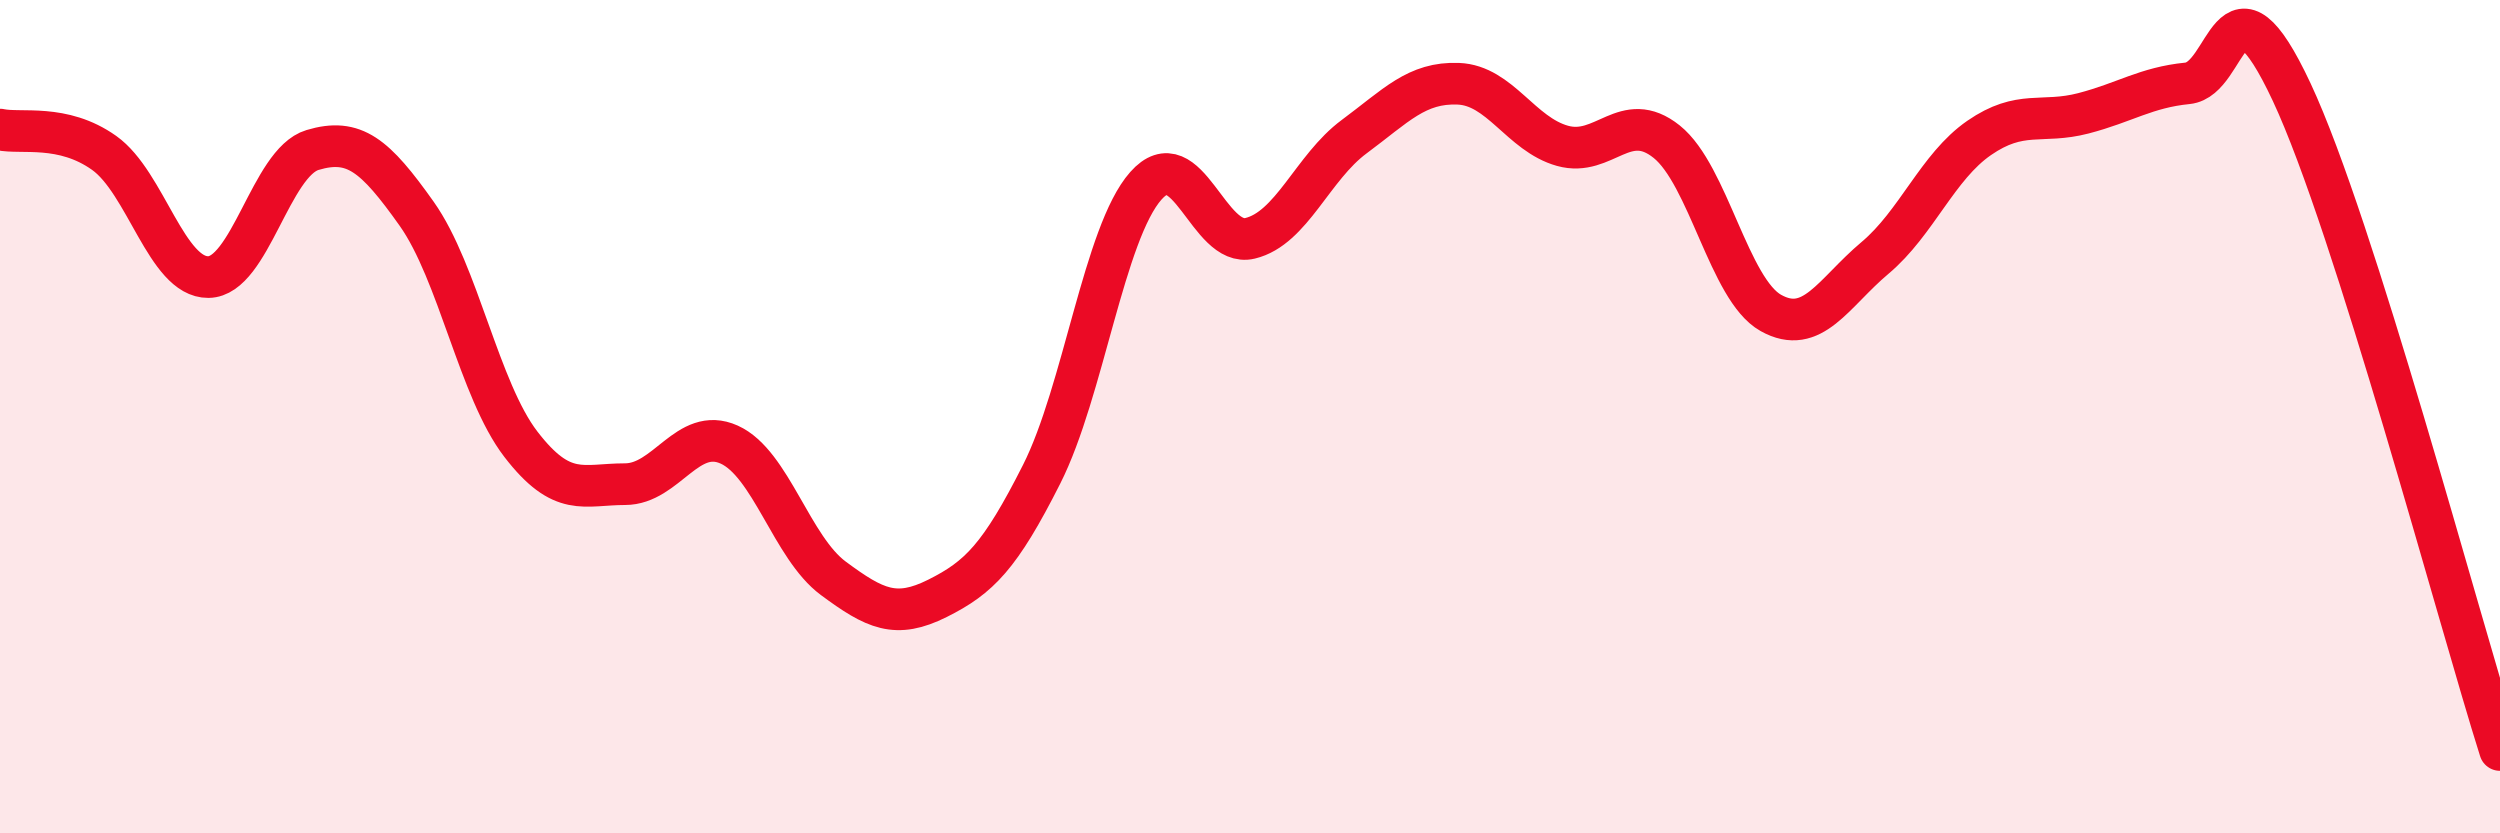 
    <svg width="60" height="20" viewBox="0 0 60 20" xmlns="http://www.w3.org/2000/svg">
      <path
        d="M 0,3.11 C 0.5,3.22 1.5,2.96 2.5,3.67 C 3.5,4.38 4,6.66 5,6.65 C 6,6.64 6.5,3.9 7.5,3.6 C 8.5,3.3 9,3.72 10,5.13 C 11,6.54 11.5,9.36 12.5,10.66 C 13.5,11.96 14,11.62 15,11.62 C 16,11.62 16.5,10.22 17.5,10.67 C 18.5,11.12 19,13.14 20,13.88 C 21,14.62 21.5,14.86 22.5,14.36 C 23.5,13.86 24,13.36 25,11.38 C 26,9.4 26.5,5.59 27.5,4.46 C 28.5,3.33 29,5.96 30,5.72 C 31,5.48 31.5,4.02 32.5,3.28 C 33.5,2.54 34,1.97 35,2.01 C 36,2.05 36.5,3.22 37.5,3.5 C 38.5,3.78 39,2.6 40,3.4 C 41,4.2 41.5,6.95 42.5,7.51 C 43.5,8.07 44,7.03 45,6.19 C 46,5.35 46.5,4 47.5,3.31 C 48.5,2.62 49,2.98 50,2.72 C 51,2.46 51.5,2.1 52.5,2 C 53.5,1.9 53.5,-0.99 55,2.21 C 56.5,5.41 59,14.84 60,18L60 20L0 20Z"
        fill="#EB0A25"
        opacity="0.1"
        stroke-linecap="round"
        stroke-linejoin="round"
      />
      <path
        d="M 0,3.11 C 0.5,3.22 1.5,2.96 2.5,3.67 C 3.5,4.38 4,6.66 5,6.65 C 6,6.64 6.5,3.9 7.5,3.6 C 8.5,3.3 9,3.72 10,5.13 C 11,6.54 11.5,9.36 12.5,10.66 C 13.5,11.96 14,11.62 15,11.62 C 16,11.62 16.5,10.22 17.5,10.67 C 18.5,11.12 19,13.14 20,13.88 C 21,14.62 21.5,14.86 22.5,14.36 C 23.5,13.86 24,13.36 25,11.38 C 26,9.4 26.5,5.59 27.5,4.46 C 28.5,3.33 29,5.96 30,5.72 C 31,5.48 31.5,4.02 32.5,3.28 C 33.5,2.54 34,1.97 35,2.01 C 36,2.05 36.5,3.22 37.5,3.5 C 38.5,3.78 39,2.6 40,3.4 C 41,4.2 41.5,6.95 42.5,7.51 C 43.5,8.07 44,7.03 45,6.19 C 46,5.35 46.5,4 47.5,3.31 C 48.5,2.62 49,2.98 50,2.72 C 51,2.46 51.5,2.1 52.5,2 C 53.5,1.9 53.5,-0.99 55,2.21 C 56.5,5.41 59,14.84 60,18"
        stroke="#EB0A25"
        stroke-width="1"
        fill="none"
        stroke-linecap="round"
        stroke-linejoin="round"
      />
    </svg>
  